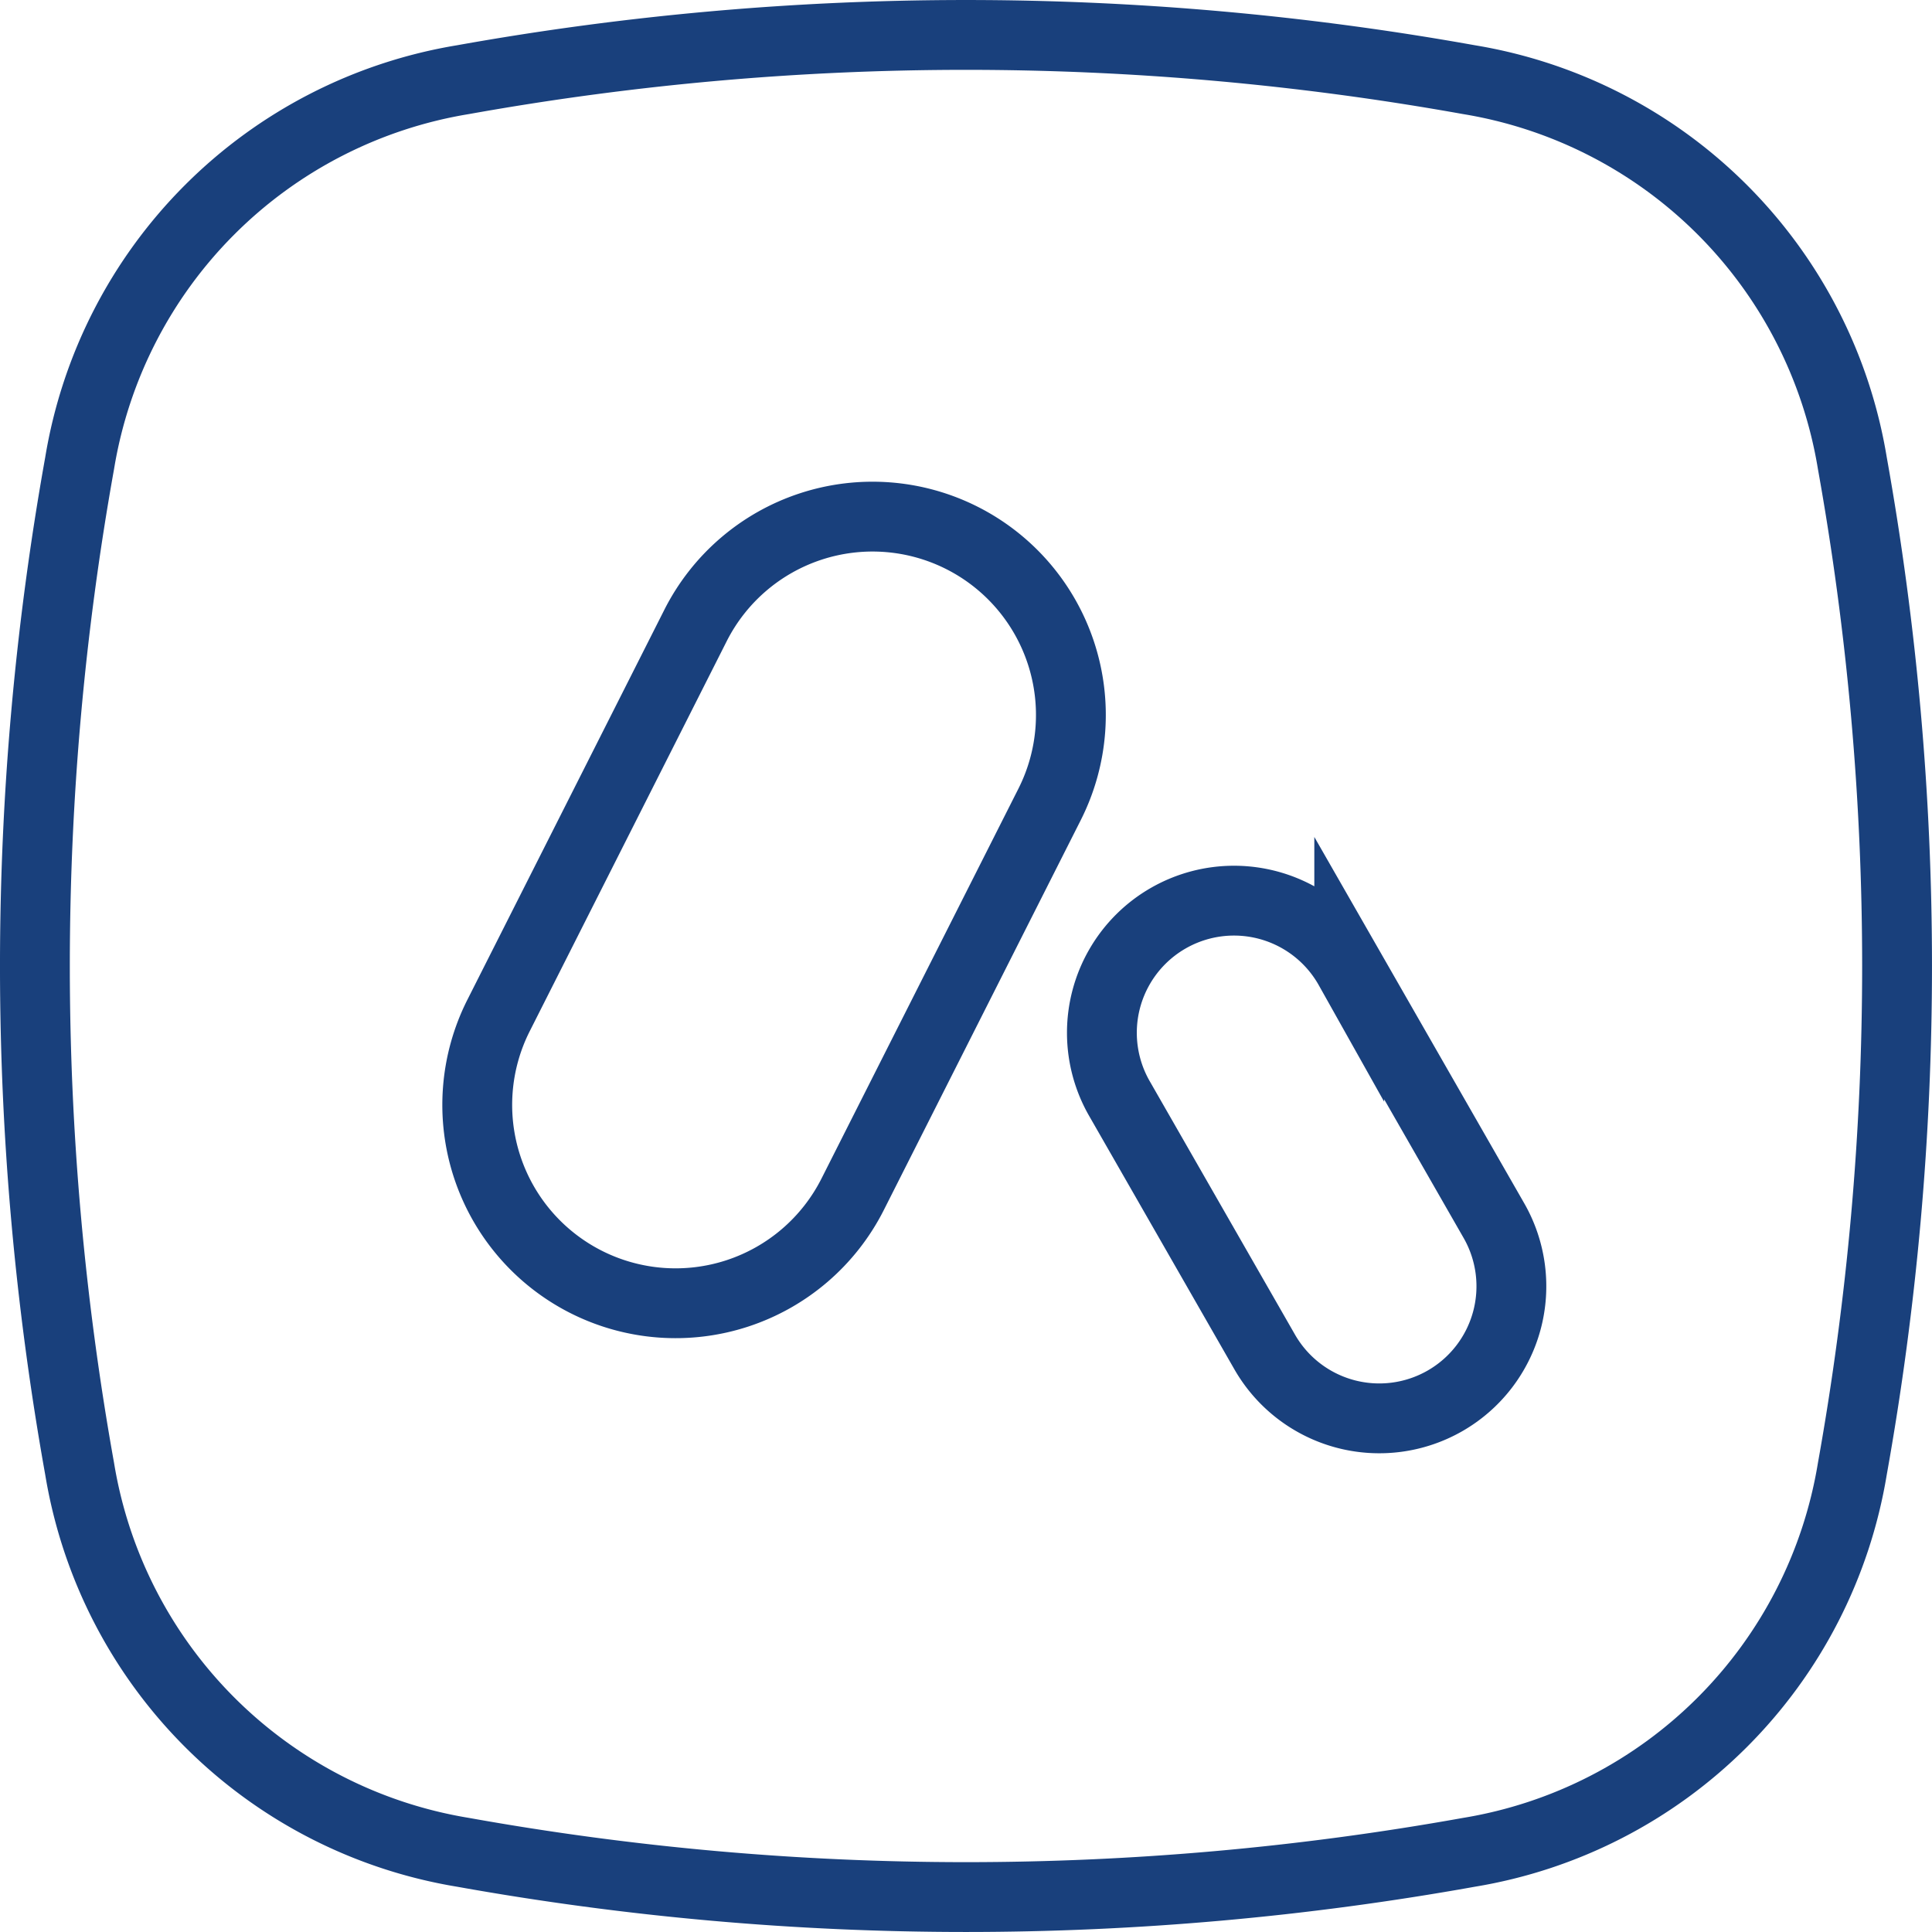<svg xmlns="http://www.w3.org/2000/svg" width="83" height="83" viewBox="0 0 83 83">
  <g id="icon-caplets" transform="translate(1.5 1.5)">
    <g id="Group_5086" data-name="Group 5086" transform="translate(1062.555 160.499) rotate(180)">
      <path id="Path_18303" data-name="Path 18303" d="M1111.966,136.488a8.521,8.521,0,0,0-15.212-7.683l-4.182,8.28-4.279,8.472a8.521,8.521,0,1,0,15.212,7.683Z" transform="translate(-69.329 -18.115)" fill="rgba(255,255,255,0)" stroke="#19407c" stroke-width="3"/>
      <path id="Path_18304" data-name="Path 18304" d="M1009.724,103.919a5.675,5.675,0,0,0-9.848,5.643l3.072,5.361,3.143,5.485a5.676,5.676,0,1,0,9.849-5.644Z" fill="rgba(255,255,255,0)" stroke="#19407c" stroke-width="3"/>
    </g>
    <path id="Holder" d="M1294.179,460.745a19.981,19.981,0,0,0-16.472-16.472,122.426,122.426,0,0,0-43.211,0,19.98,19.98,0,0,0-16.472,16.472,122.384,122.384,0,0,0,0,43.211,19.979,19.979,0,0,0,16.472,16.472,122.386,122.386,0,0,0,43.211,0,19.98,19.98,0,0,0,16.472-16.472,122.376,122.376,0,0,0,0-43.211Z" transform="translate(-1216.102 -442.351)" fill="none" stroke="#19407c" stroke-width="3"/>
  </g>
</svg>
